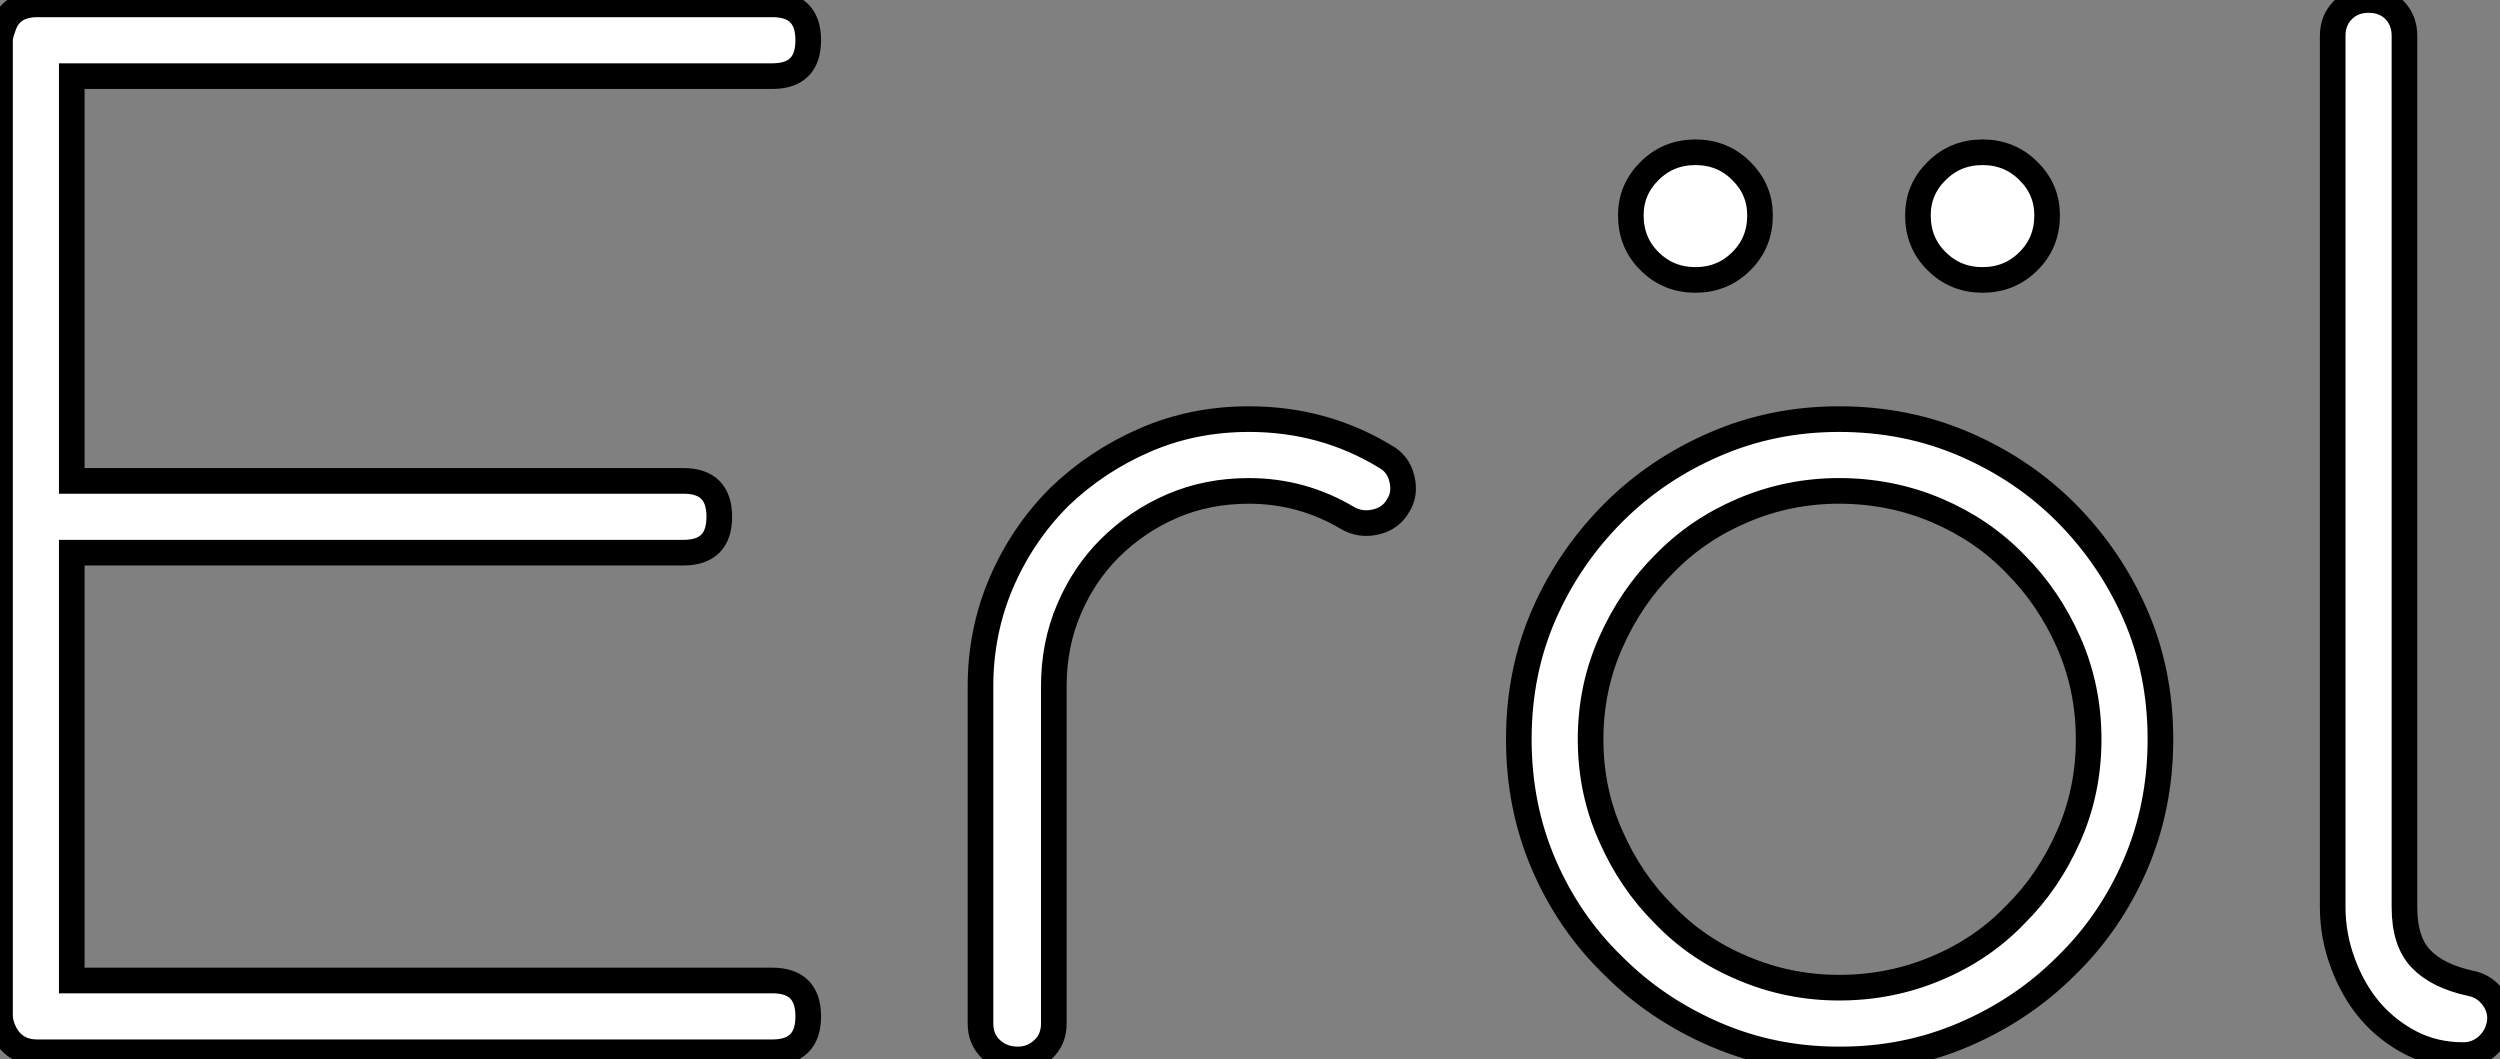 <?xml version="1.0" standalone="no"?>
<svg xmlns="http://www.w3.org/2000/svg" viewBox="3.86 -41.05 97.527 41.33"><rect x="3.86" y="-41.05" width="97.527" height="41.33" fill="#808080" stroke="none"/><path d="M33.99-2.80L33.99-2.80Q35.39-2.80 35.39-1.40L35.39-1.40Q35.39 0 33.99 0L33.99 0L5.32 0Q4.42 0 4.03-0.78L4.03-0.78Q3.86-1.12 3.86-1.46L3.86-1.46L3.86-39.48Q3.86-39.65 3.98-39.98L3.98-39.98Q4.26-40.88 5.32-40.88L5.32-40.88L33.99-40.88Q35.39-40.88 35.39-39.48L35.39-39.48Q35.39-38.08 33.99-38.08L33.99-38.08L6.66-38.08L6.66-22.29L30.52-22.29Q31.92-22.29 31.92-20.89L31.92-20.89Q31.92-19.49 30.52-19.49L30.52-19.49L6.66-19.49L6.66-2.80L33.99-2.80ZM57.90-23.24L57.90-23.24Q58.41-22.96 58.55-22.37Q58.69-21.78 58.41-21.34L58.41-21.34Q58.13-20.83 57.54-20.69Q56.95-20.55 56.45-20.83L56.45-20.83Q54.66-21.90 52.58-21.90L52.58-21.90Q50.96-21.90 49.59-21.31Q48.22-20.72 47.15-19.66L47.15-19.66Q46.14-18.65 45.56-17.28Q44.97-15.90 44.97-14.28L44.97-14.28L44.97-1.12Q44.97-0.50 44.55-0.11Q44.13 0.28 43.57 0.28L43.57 0.28Q42.95 0.28 42.53-0.11Q42.11-0.50 42.11-1.12L42.11-1.12L42.11-14.28Q42.11-16.41 42.92-18.31Q43.74-20.22 45.19-21.67L45.19-21.67Q46.65-23.07 48.52-23.88Q50.40-24.70 52.58-24.70L52.58-24.70Q55.50-24.70 57.90-23.24ZM75.60-24.70L75.60-24.70Q78.23-24.70 80.50-23.72Q82.77-22.74 84.45-21.06L84.45-21.06Q86.18-19.32 87.16-17.08Q88.14-14.84 88.14-12.21L88.14-12.21Q88.14-9.58 87.16-7.31Q86.18-5.04 84.45-3.36L84.45-3.36Q82.77-1.68 80.50-0.70Q78.23 0.28 75.66 0.28L75.66 0.28L75.60 0.28Q73.02 0.28 70.76-0.70Q68.49-1.68 66.81-3.36L66.81-3.36Q65.07-5.04 64.09-7.31Q63.11-9.58 63.11-12.21L63.11-12.21Q63.11-14.84 64.09-17.08Q65.07-19.32 66.81-21.06L66.81-21.06Q68.49-22.74 70.76-23.72Q73.02-24.70 75.60-24.70ZM82.49-5.38L82.49-5.38Q83.78-6.66 84.56-8.43Q85.34-10.19 85.34-12.21L85.34-12.21Q85.34-14.22 84.56-15.99Q83.78-17.75 82.49-19.04L82.49-19.04Q81.20-20.38 79.41-21.14Q77.62-21.90 75.60-21.90L75.60-21.90Q73.64-21.90 71.85-21.14Q70.06-20.38 68.77-19.04L68.77-19.04Q67.48-17.75 66.70-15.99Q65.91-14.22 65.91-12.21L65.91-12.21Q65.91-10.19 66.70-8.43Q67.48-6.66 68.77-5.38L68.77-5.38Q70.06-4.03 71.85-3.28Q73.64-2.52 75.60-2.52L75.60-2.52Q77.62-2.52 79.41-3.28Q81.20-4.03 82.49-5.38ZM72.52-32.65L72.52-32.65Q72.52-31.58 71.79-30.86Q71.06-30.13 70-30.13L70-30.13Q68.94-30.13 68.21-30.86Q67.48-31.58 67.48-32.65L67.48-32.65Q67.48-33.66 68.21-34.38Q68.94-35.11 70-35.11L70-35.11Q71.06-35.11 71.79-34.38Q72.52-33.66 72.52-32.65ZM83.72-32.65L83.72-32.65Q83.72-31.58 82.99-30.86Q82.26-30.13 81.20-30.13L81.20-30.13Q80.14-30.13 79.41-30.86Q78.68-31.58 78.68-32.65L78.68-32.65Q78.68-33.66 79.41-34.38Q80.14-35.11 81.20-35.11L81.20-35.11Q82.26-35.11 82.99-34.38Q83.72-33.66 83.72-32.65ZM100.24-2.69L100.24-2.69Q100.80-2.58 101.14-2.10Q101.47-1.62 101.36-1.06L101.36-1.06Q101.25-0.56 100.86-0.22Q100.46 0.11 99.96 0.11L99.96 0.11Q98.84 0.11 97.92-0.36Q96.99-0.84 96.32-1.62Q95.65-2.41 95.26-3.47Q94.86-4.54 94.86-5.66L94.86-5.66L94.86-39.65Q94.86-40.26 95.26-40.66Q95.65-41.05 96.26-41.05L96.26-41.05Q96.88-41.05 97.27-40.66Q97.66-40.26 97.66-39.65L97.66-39.65L97.66-5.66Q97.66-4.31 98.31-3.64Q98.95-2.97 100.24-2.69Z" fill="white" stroke="black" transform="scale(1,1)"/></svg>